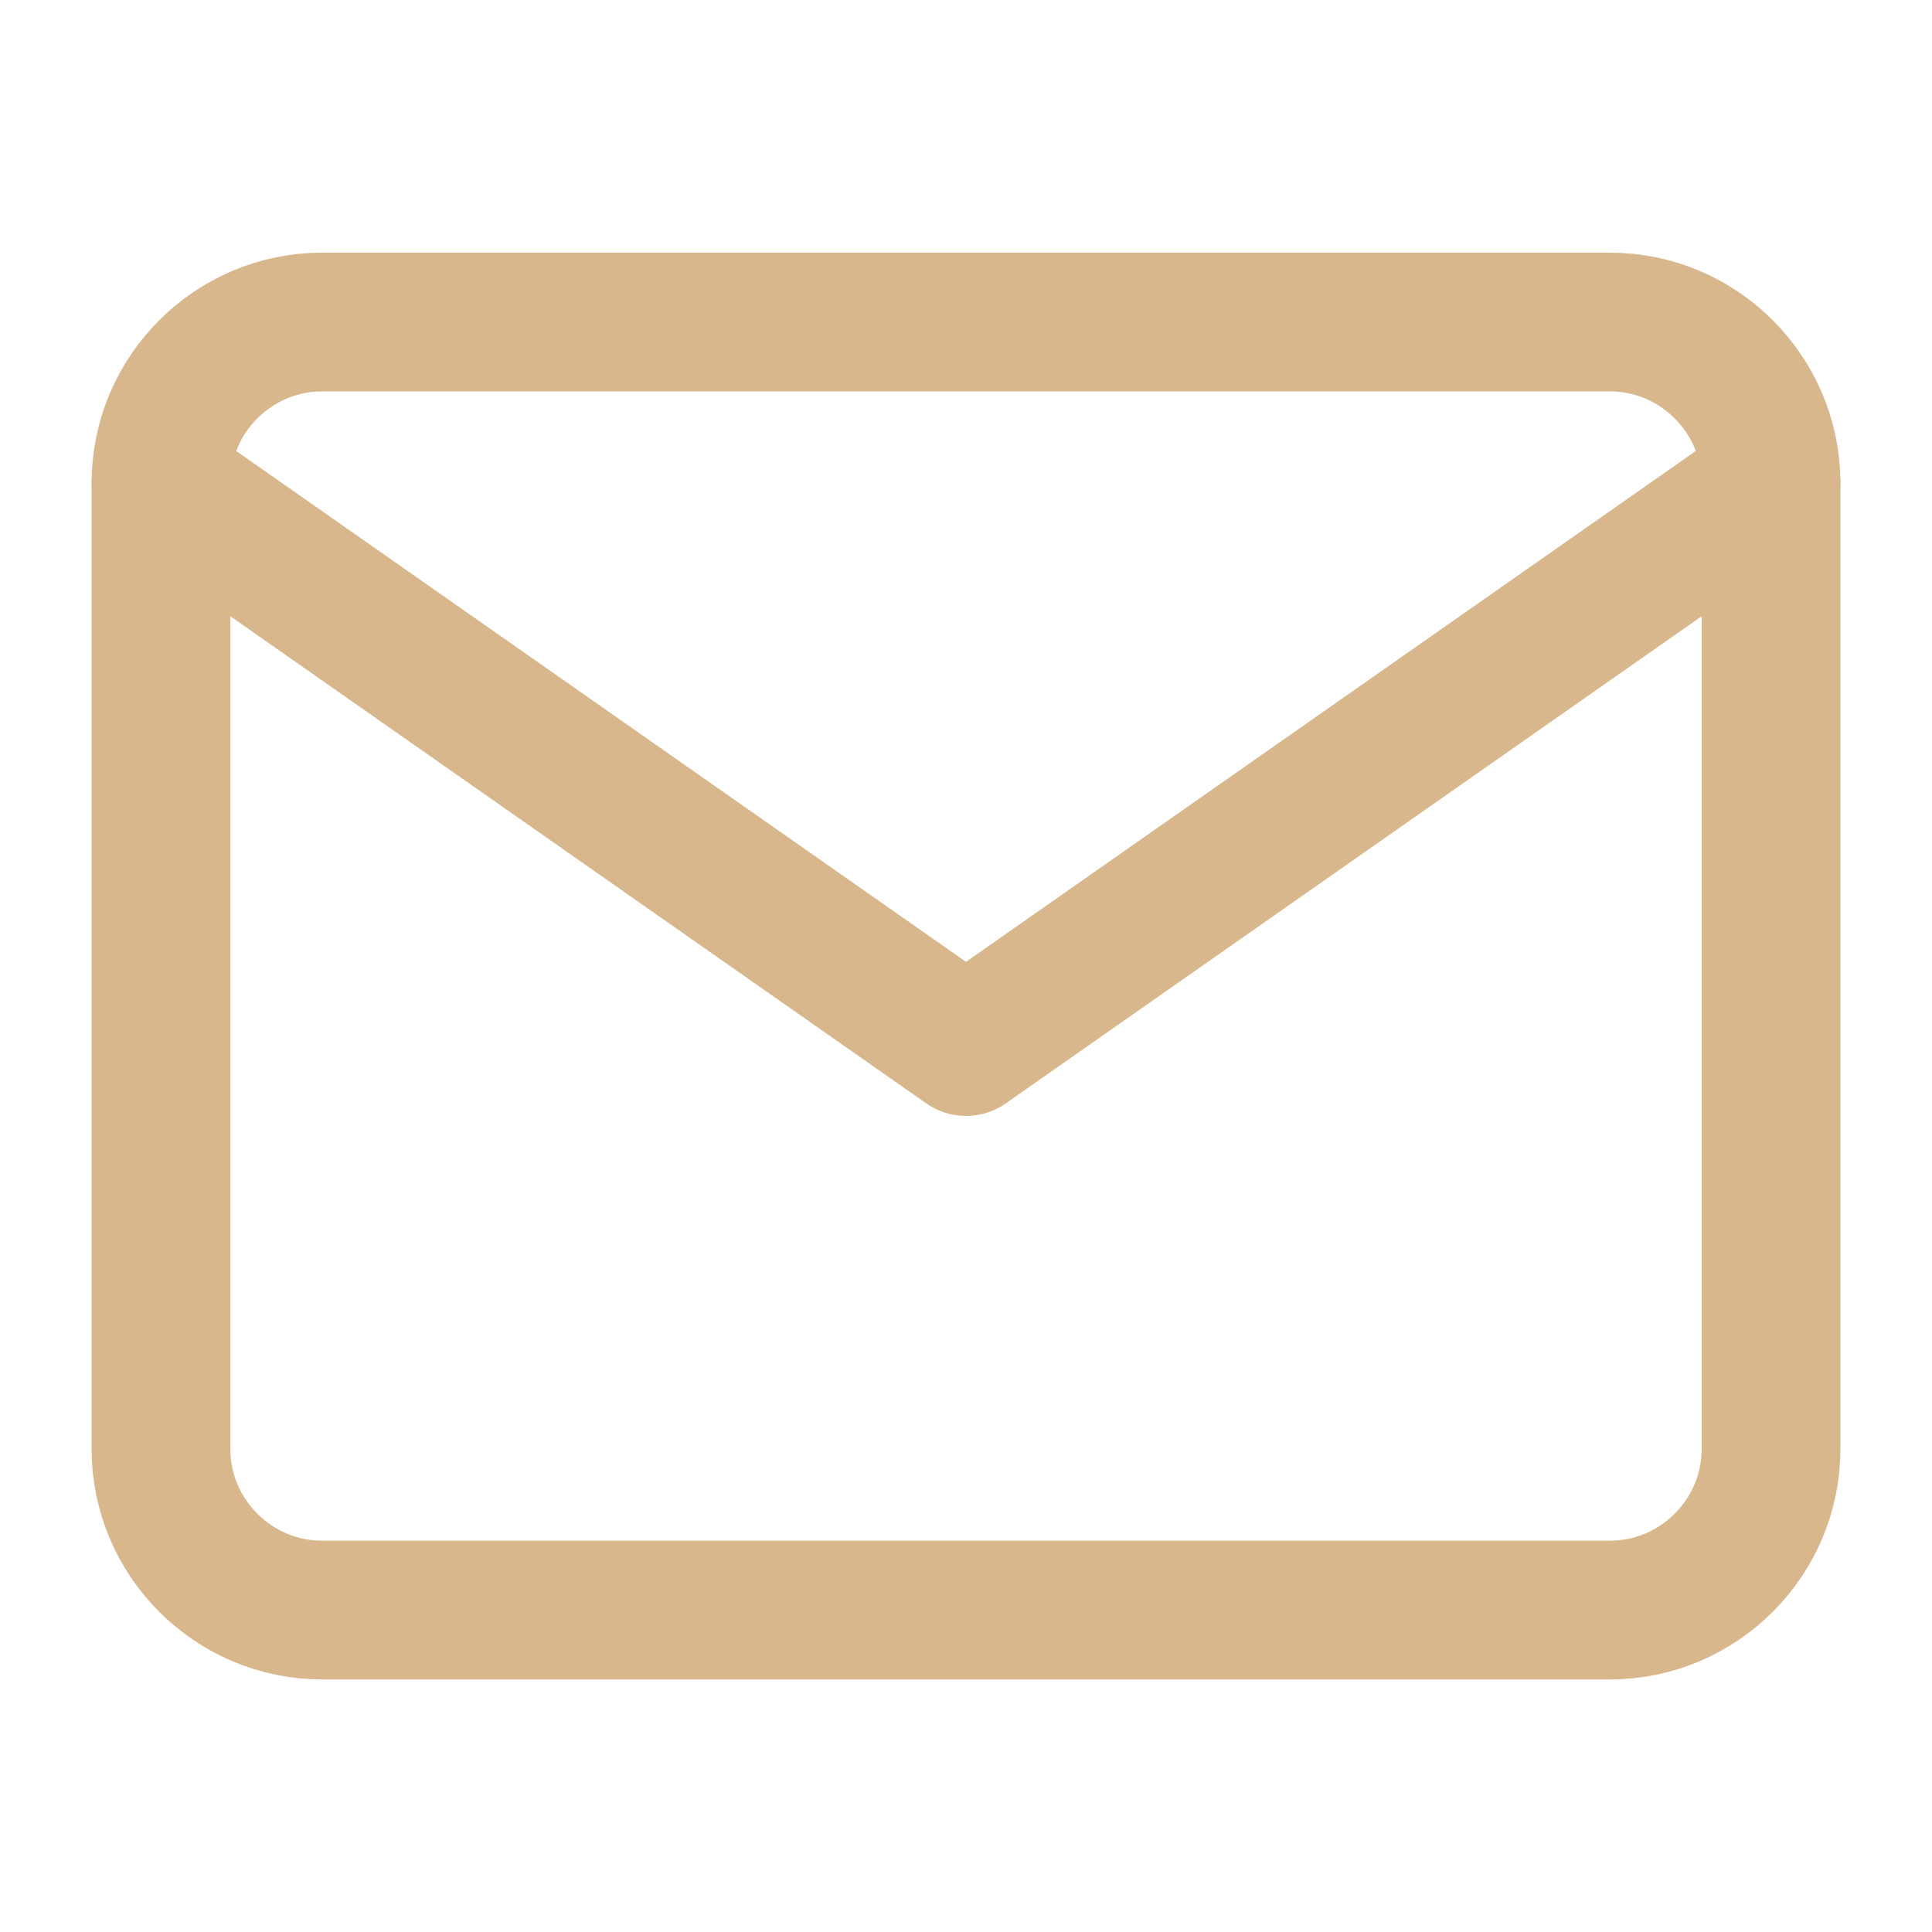 <svg width="22" height="22" viewBox="0 0 22 22" fill="none" xmlns="http://www.w3.org/2000/svg">
<path d="M3.667 3.667H18.333C19.342 3.667 20.167 4.492 20.167 5.5V16.5C20.167 17.509 19.342 18.334 18.333 18.334H3.667C2.658 18.334 1.833 17.509 1.833 16.5V5.5C1.833 4.492 2.658 3.667 3.667 3.667Z" stroke="#D8B78C" stroke-width="1.58" stroke-linecap="round" stroke-linejoin="round"/>
<path d="M20.167 5.5L11 11.917L1.833 5.5" stroke="#D8B78C" stroke-width="1.58" stroke-linecap="round" stroke-linejoin="round"/>
</svg>
